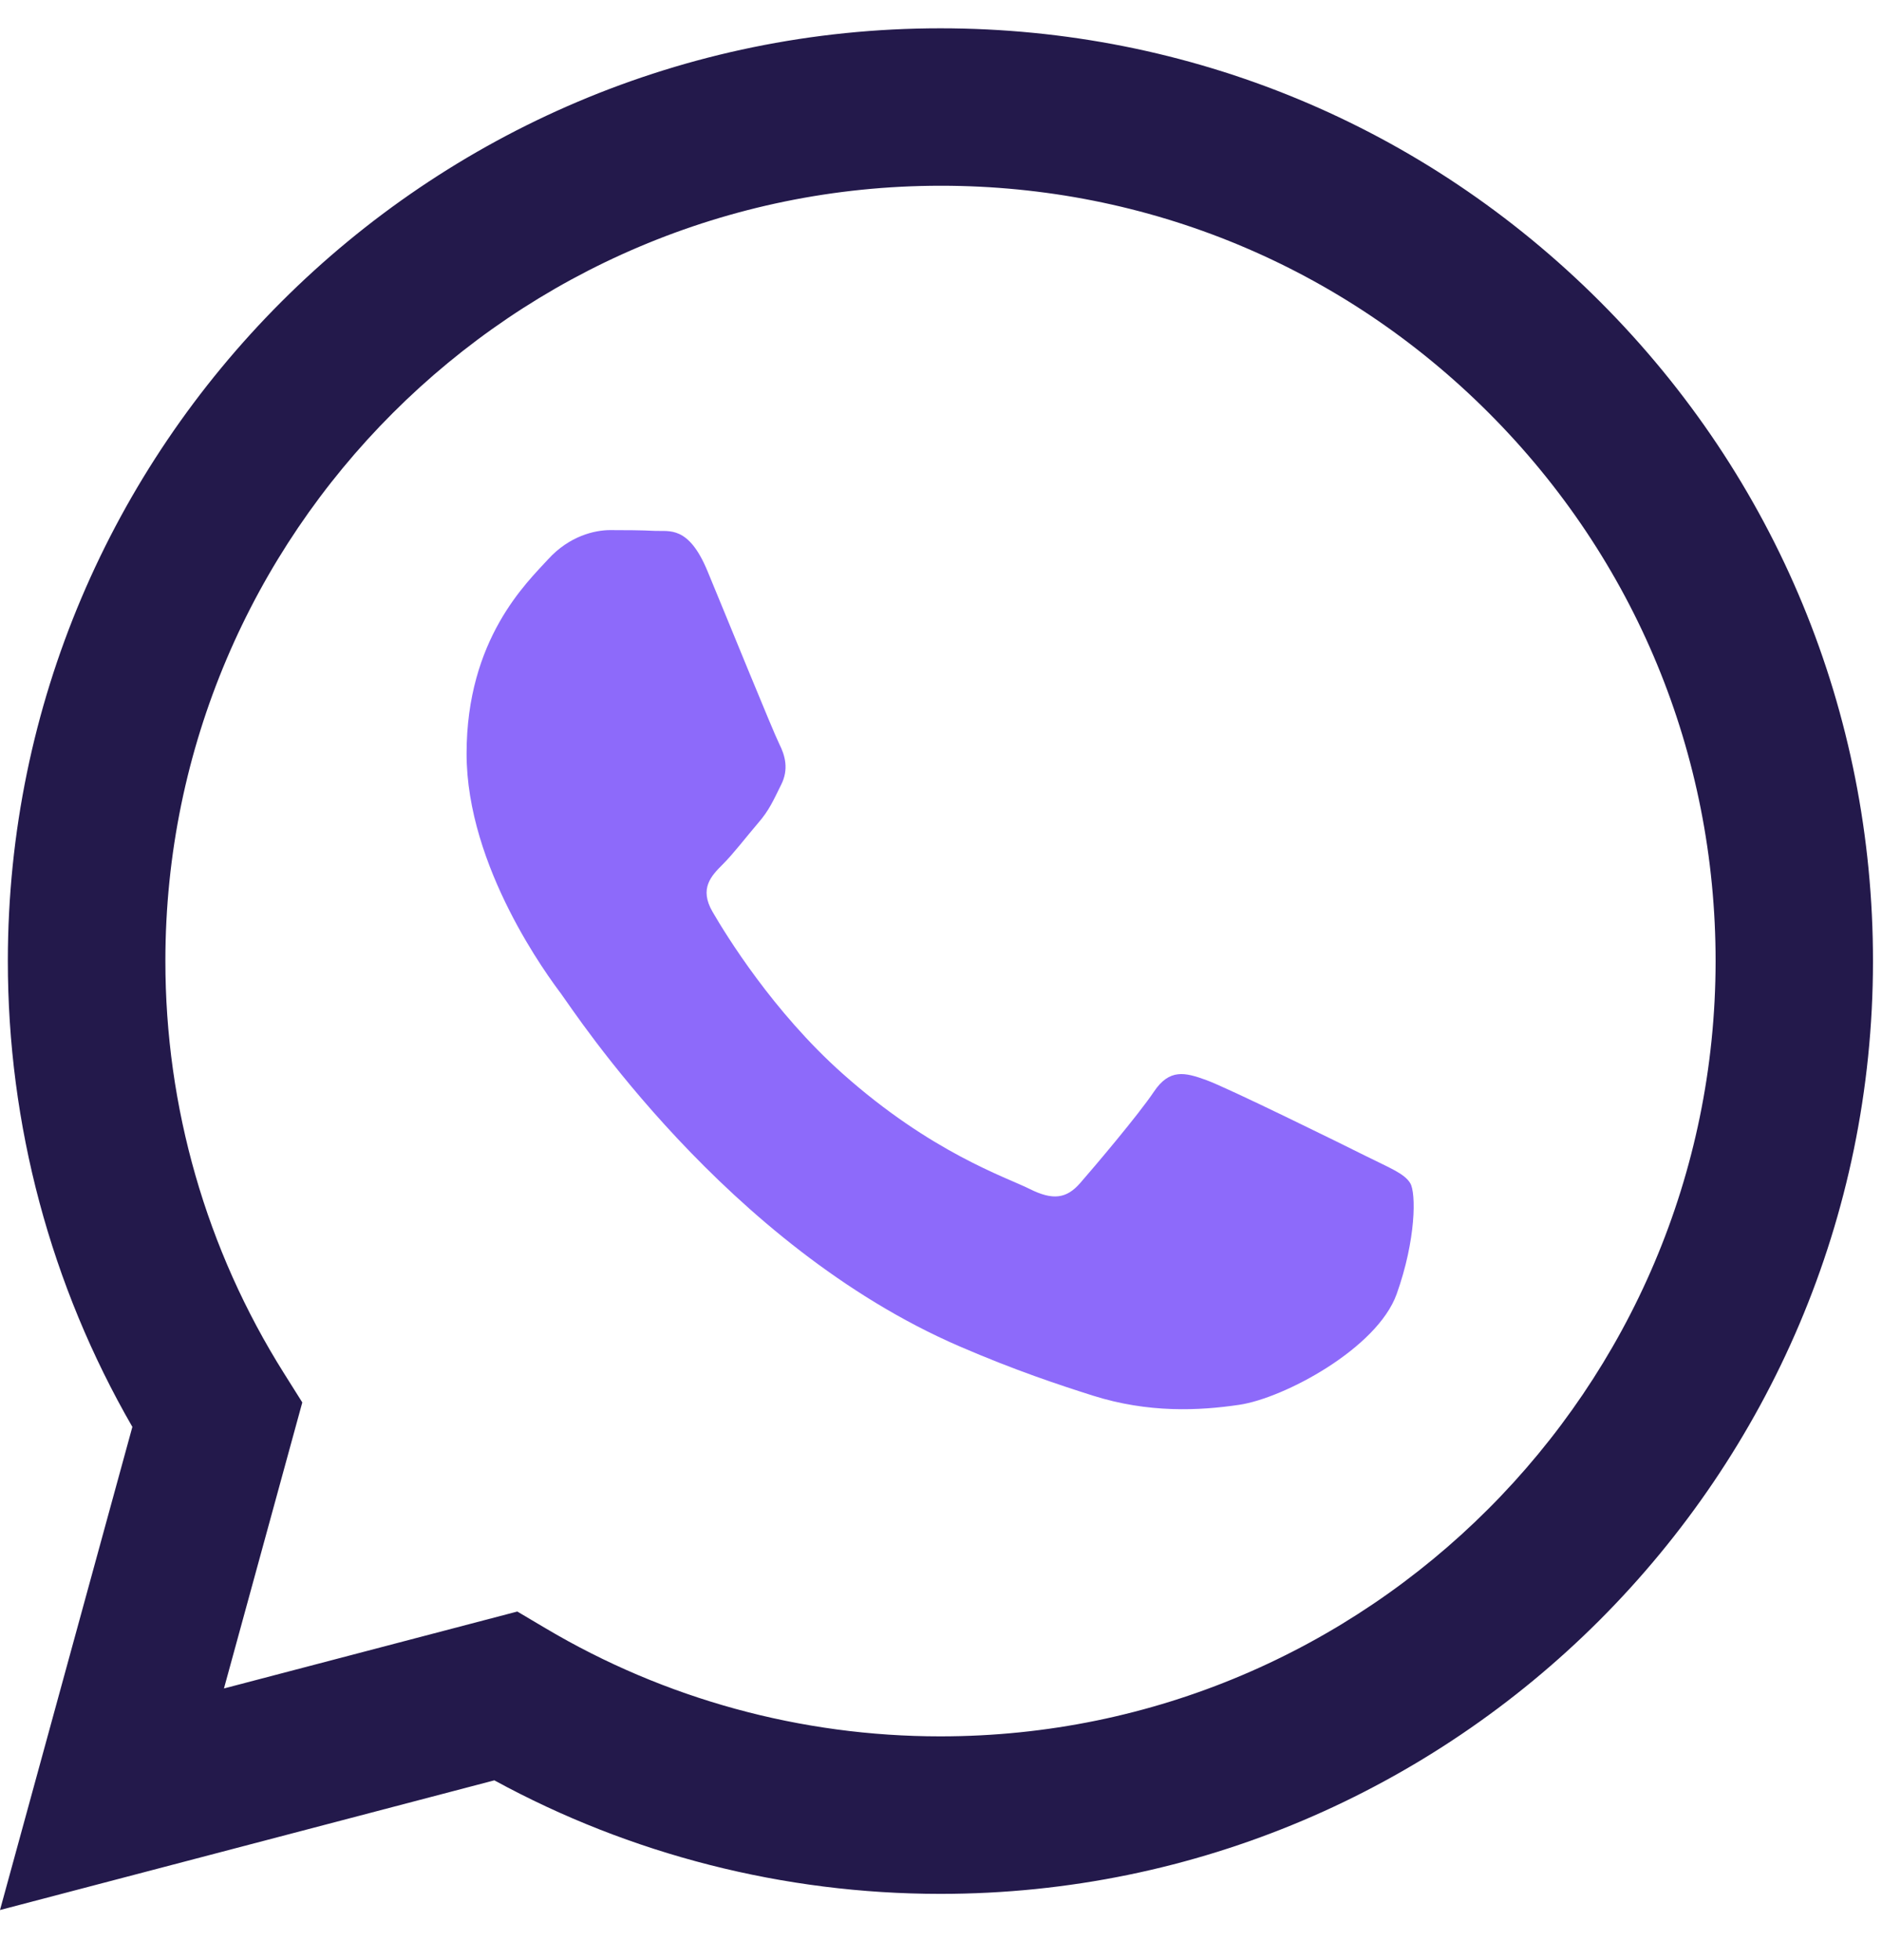<svg width="24" height="25" viewBox="0 0 24 25" fill="none" xmlns="http://www.w3.org/2000/svg">
<path fill-rule="evenodd" clip-rule="evenodd" d="M20.406 3.849C18.16 1.601 15.174 0.362 11.993 0.361C5.438 0.361 0.103 5.695 0.1 12.253C0.099 14.349 0.647 16.395 1.688 18.199L0 24.361L6.304 22.707C8.041 23.655 9.997 24.154 11.987 24.155H11.992C18.546 24.155 23.882 18.82 23.885 12.262C23.887 9.085 22.651 6.096 20.406 3.849ZM11.993 22.146H11.989C10.215 22.146 8.476 21.669 6.958 20.768L6.597 20.554L2.856 21.535L3.855 17.887L3.62 17.513C2.63 15.939 2.108 14.12 2.109 12.253C2.111 6.803 6.546 2.369 11.998 2.369C14.638 2.369 17.12 3.399 18.986 5.267C20.852 7.136 21.879 9.619 21.878 12.26C21.875 17.712 17.441 22.146 11.993 22.146Z" fill="#23194B"/>
<path d="M15.384 13.776C15.657 13.875 17.118 14.594 17.415 14.743C17.712 14.892 17.91 14.966 17.984 15.091C18.059 15.214 18.059 15.81 17.811 16.504C17.563 17.198 16.376 17.832 15.805 17.917C15.293 17.993 14.645 18.025 13.933 17.799C13.502 17.662 12.948 17.479 12.239 17.173C9.258 15.886 7.311 12.884 7.163 12.686L7.16 12.681C6.999 12.467 5.95 11.064 5.95 9.612C5.95 8.15 6.718 7.431 6.99 7.133C7.262 6.835 7.584 6.761 7.782 6.761C7.981 6.761 8.179 6.762 8.352 6.771C8.535 6.78 8.78 6.701 9.021 7.281C9.268 7.876 9.862 9.339 9.937 9.487C10.012 9.636 10.061 9.81 9.962 10.008C9.862 10.207 9.813 10.331 9.663 10.503C9.514 10.677 9.351 10.891 9.217 11.024C9.069 11.172 8.914 11.332 9.087 11.63C9.26 11.928 9.857 12.901 10.74 13.689C11.875 14.702 12.833 15.015 13.13 15.164C13.427 15.313 13.601 15.288 13.774 15.09C13.948 14.891 14.516 14.221 14.715 13.924C14.914 13.627 15.112 13.677 15.384 13.776Z" fill="#8D6AFA"/>
</svg>
